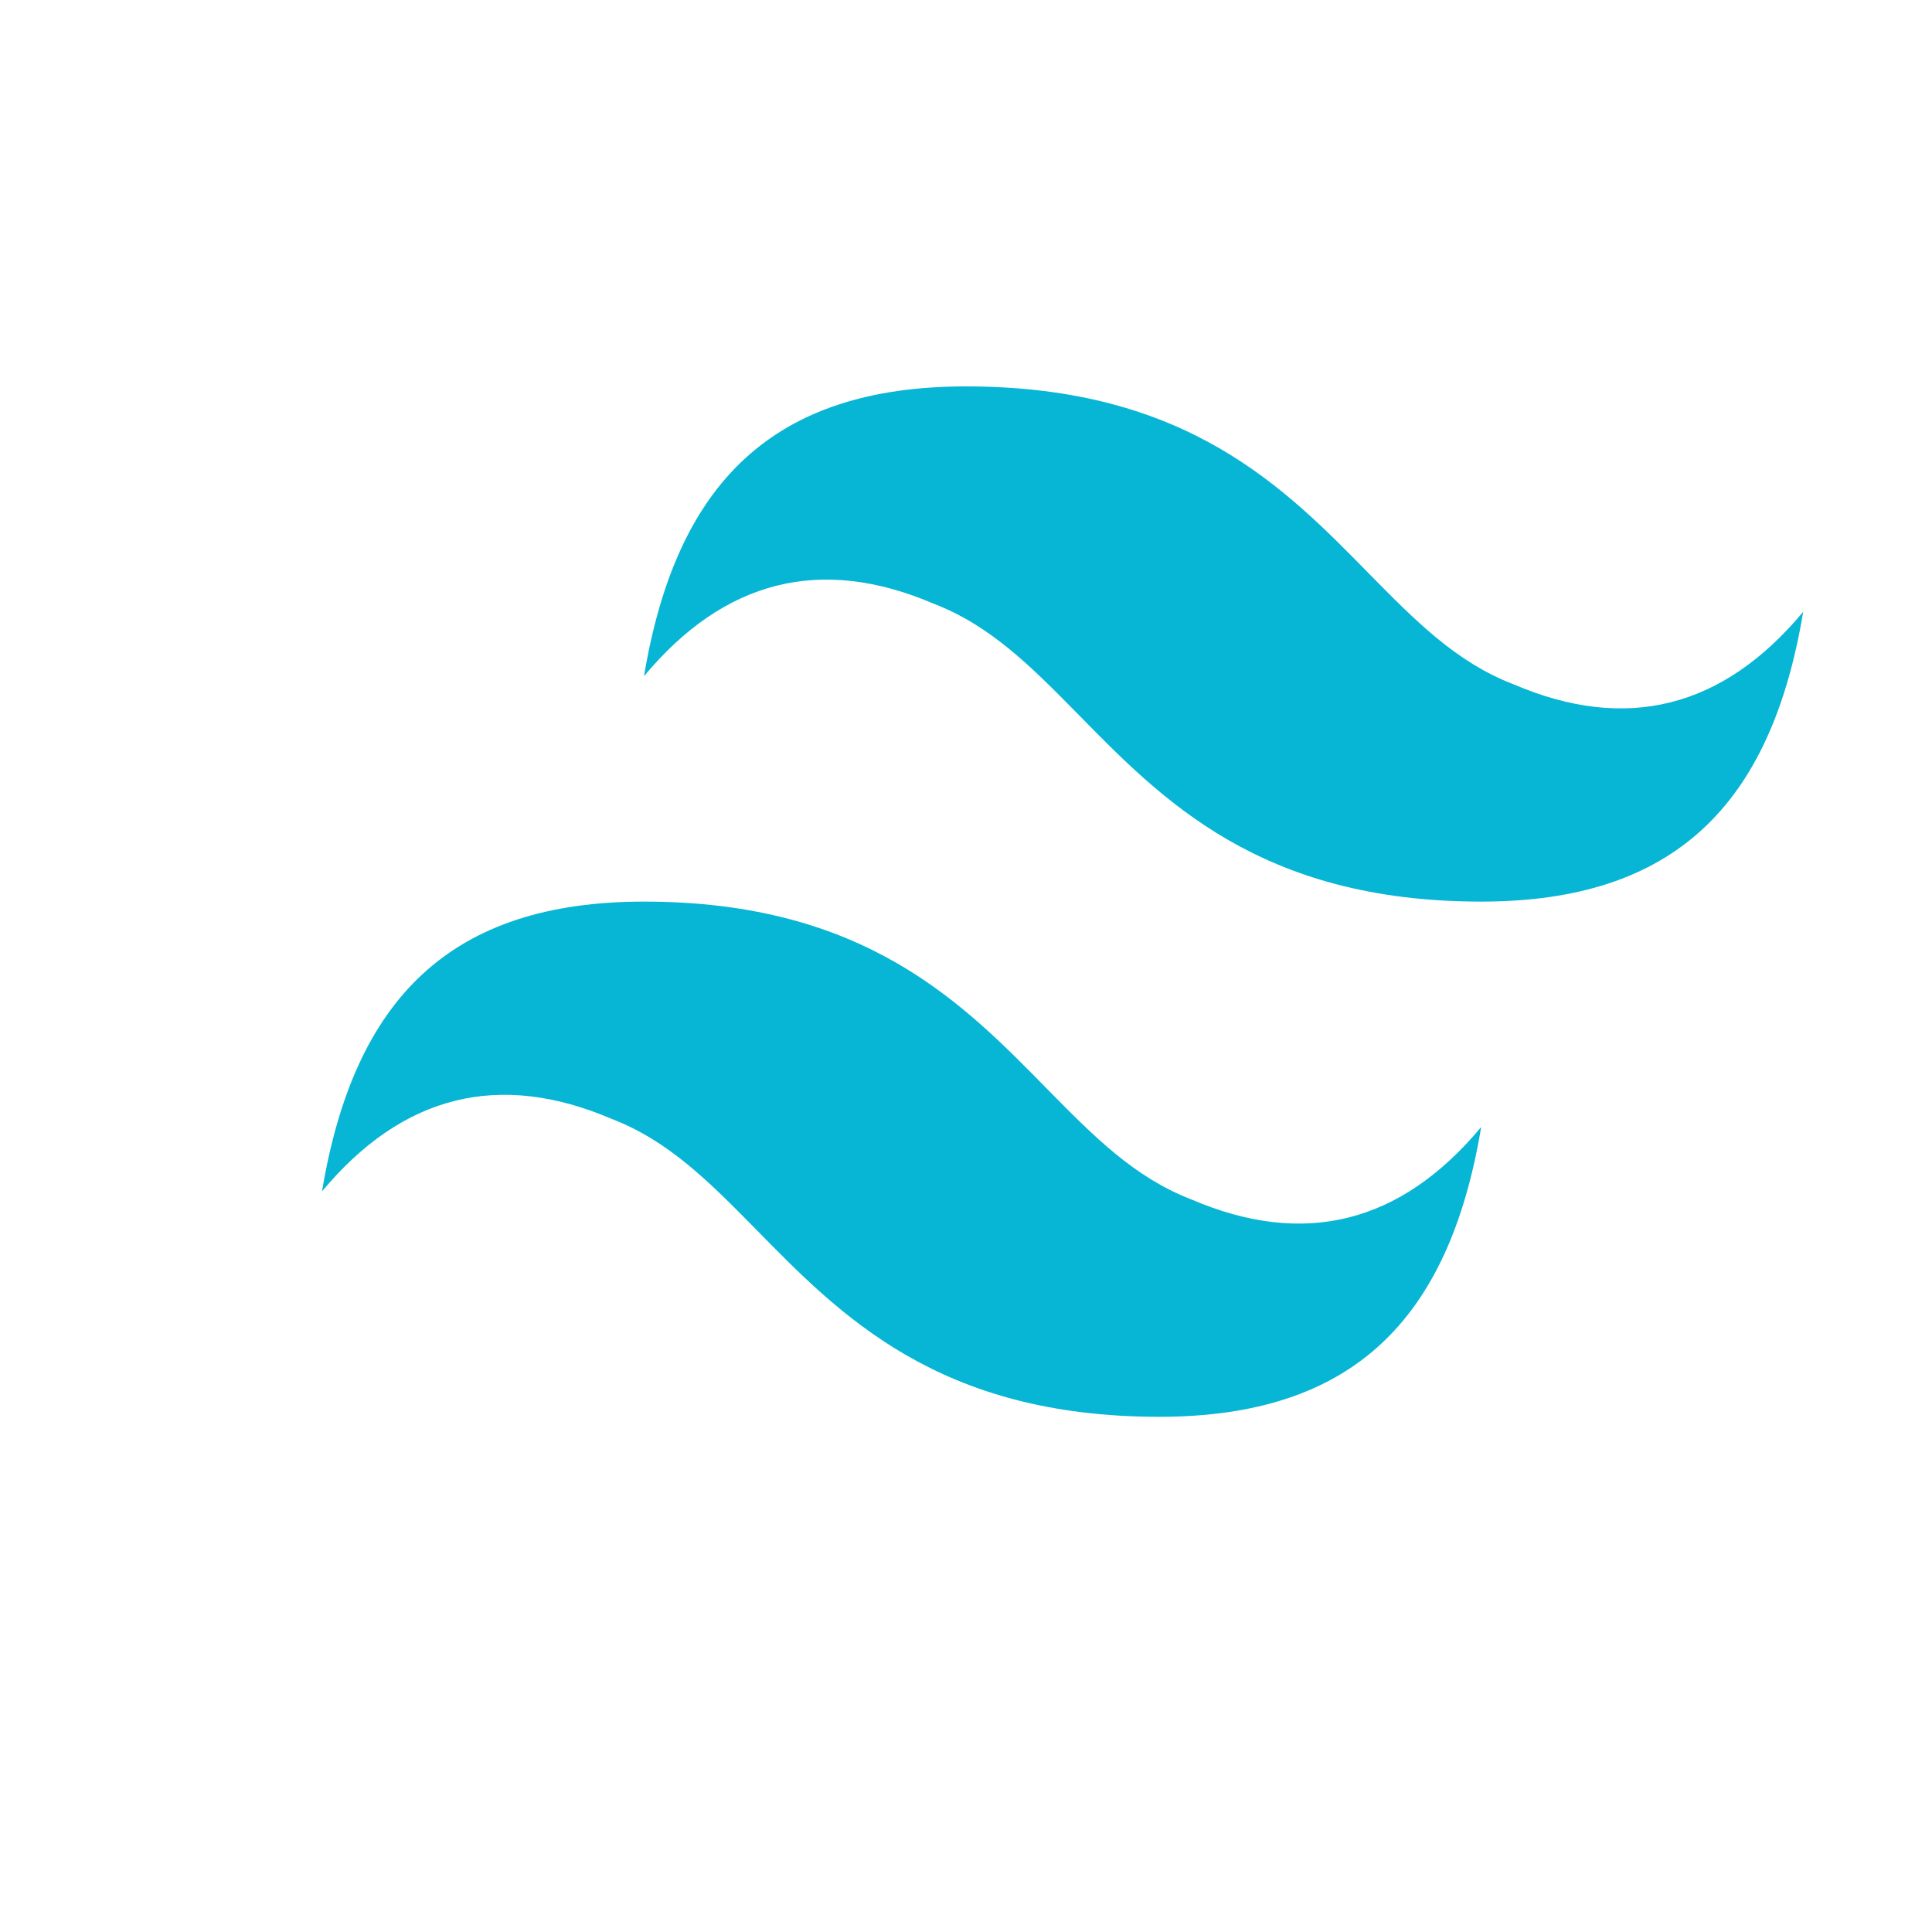 <svg xmlns="http://www.w3.org/2000/svg" viewBox="0 0 24 24" fill="none">
  <path d="M12 6C9 6 7.5 7.5 7 10.5C8.25 9 9.75 8.625 11.5 9.375C12.385 9.715 13.02 10.36 13.72 11.07C15.04 12.415 16.56 14 20 14C23 14 24.5 12.5 25 9.5C23.75 11 22.25 11.375 20.5 10.625C19.615 10.285 18.98 9.64 18.28 8.93C16.96 7.585 15.44 6 12 6ZM7 14C4 14 2.5 15.5 2 18.5C3.25 17 4.75 16.625 6.5 17.375C7.385 17.715 8.02 18.36 8.72 19.07C10.04 20.415 11.56 22 15 22C18 22 19.5 20.5 20 17.5C18.75 19 17.25 19.375 15.5 18.625C14.615 18.285 13.98 17.64 13.28 16.93C11.96 15.585 10.44 14 7 14Z" fill="#06B6D4" transform="scale(0.8) translate(3, 0)"/>
</svg>
